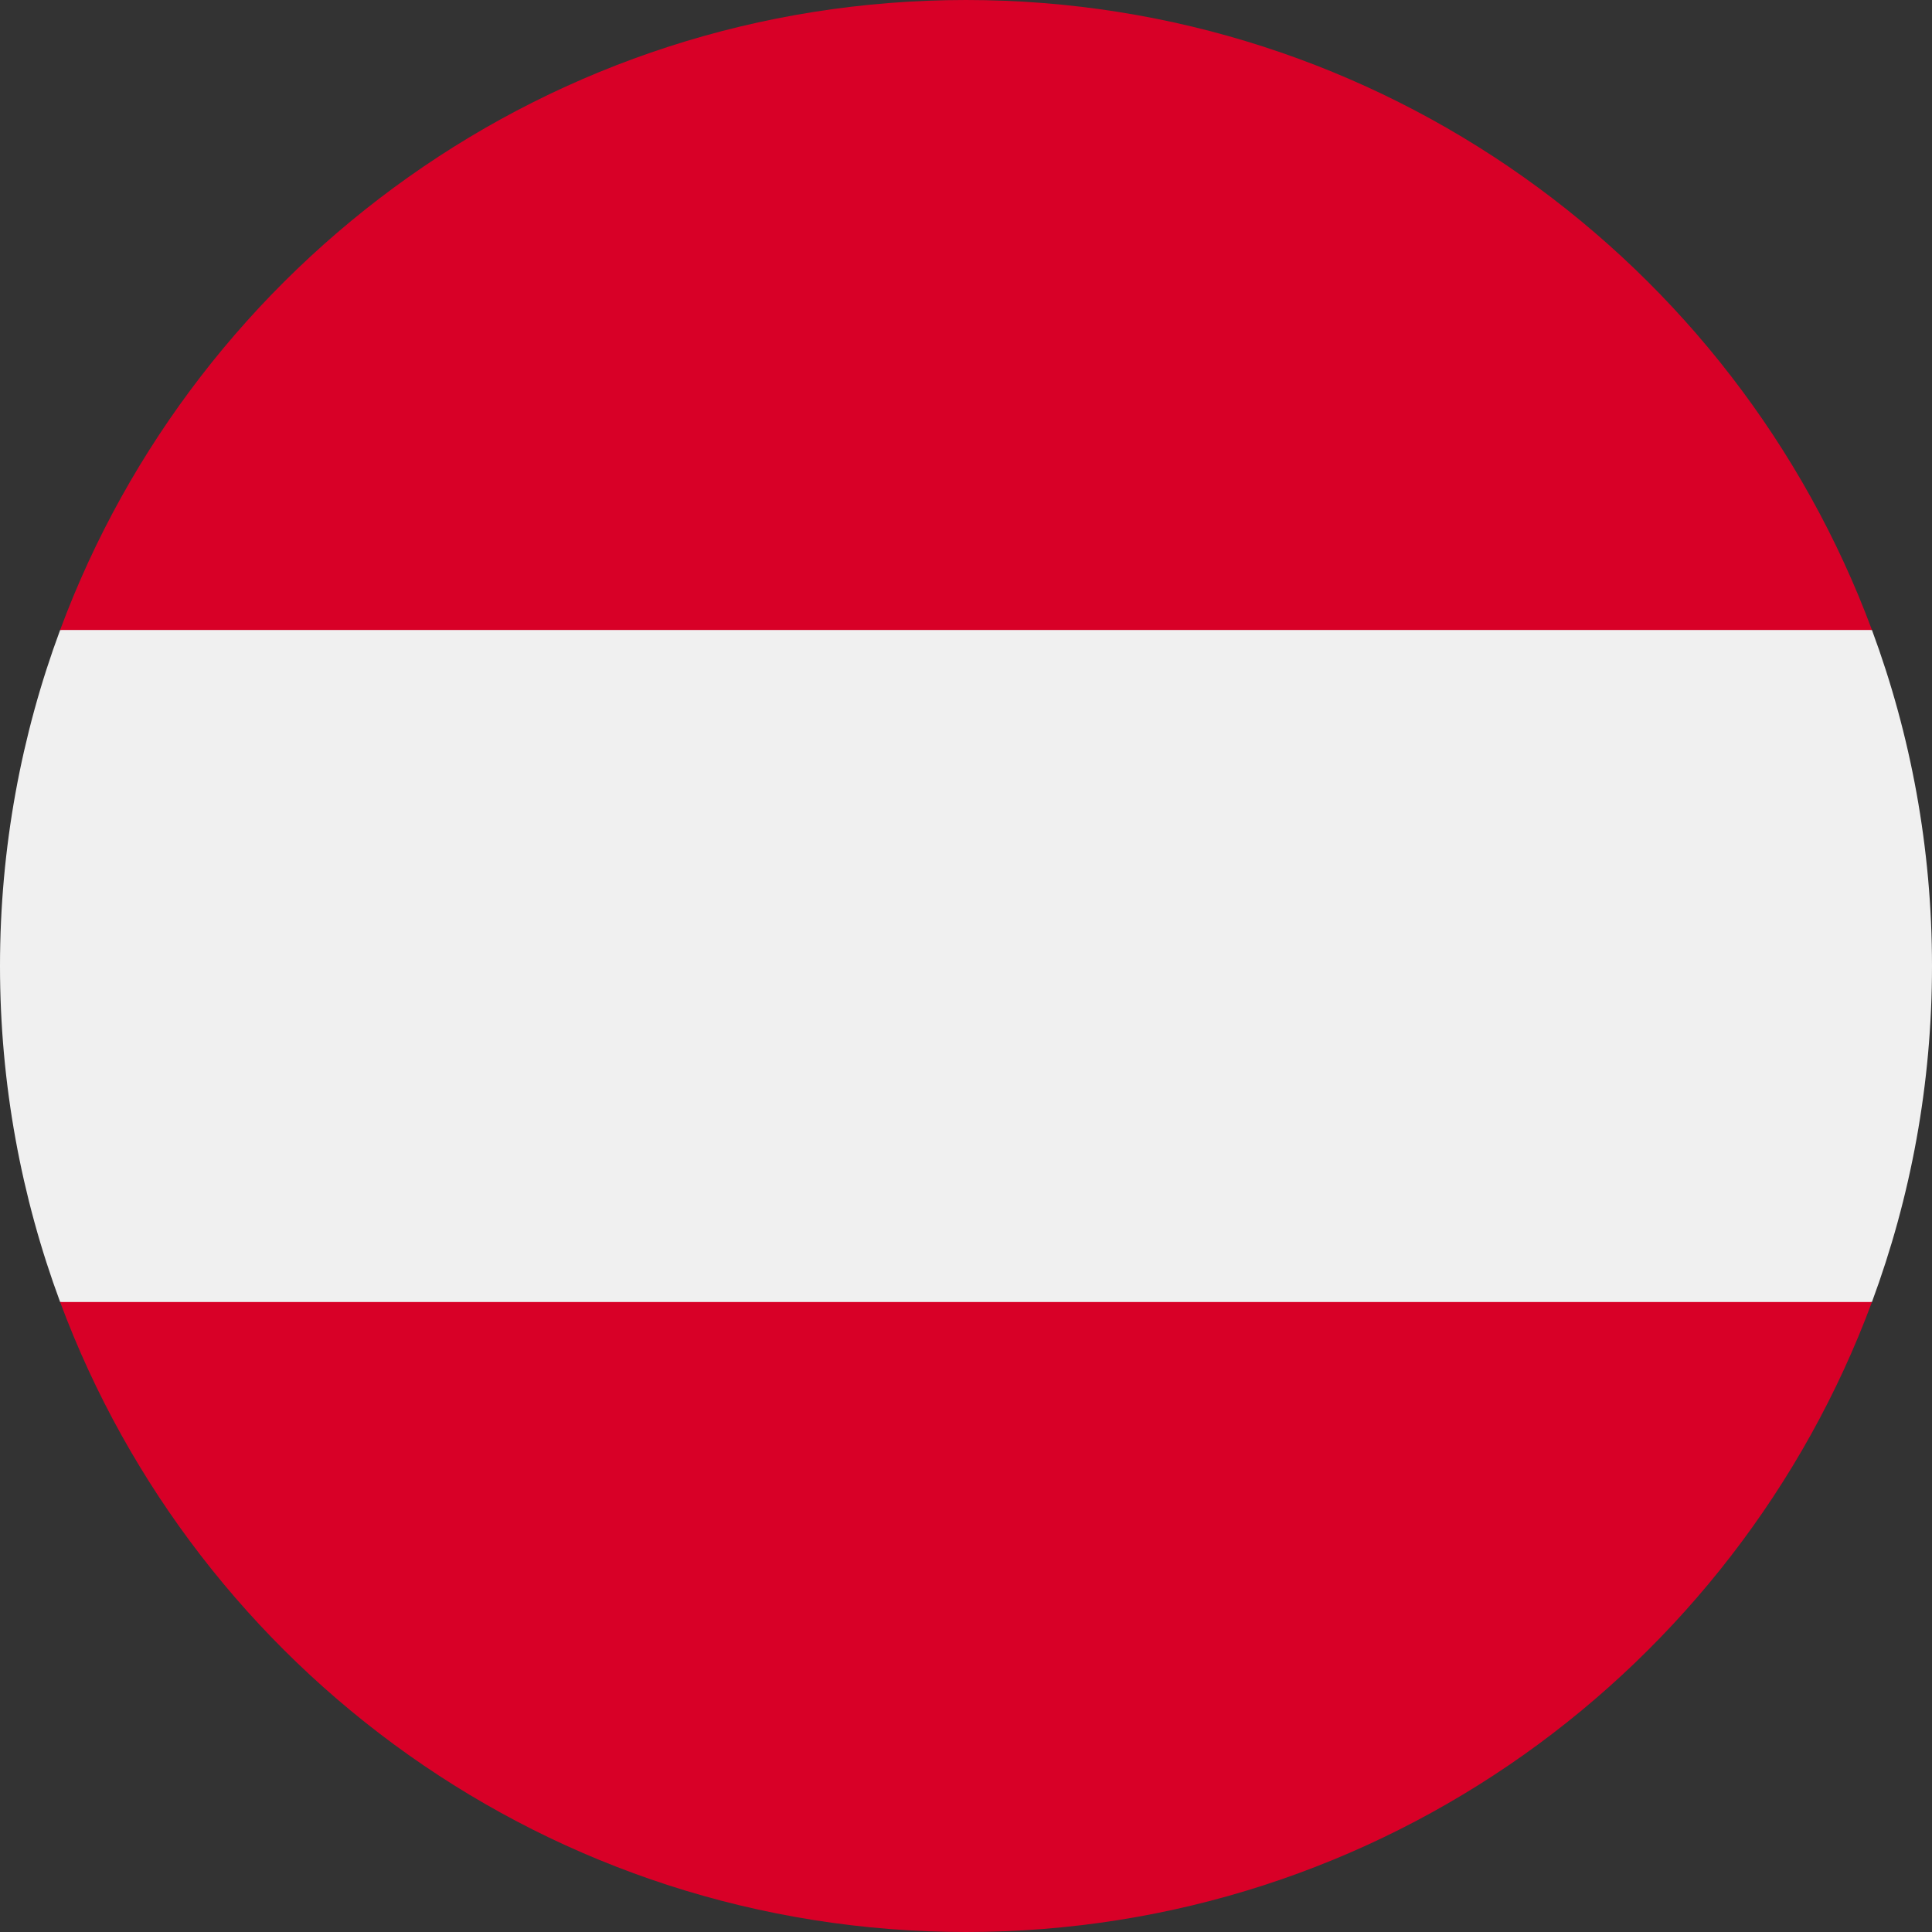 <?xml version="1.0" encoding="UTF-8"?>
<svg xmlns="http://www.w3.org/2000/svg" width="24" height="24" viewBox="0 0 24 24" fill="none">
  <rect x="0" y="0" width="24" height="24" fill="#333333" stroke="none"/>
  <g clip-path="url(#clip0_2706_5701)">
    <path d="M23.254 16.174C23.736 14.873 24 13.467 24 12C24 10.532 23.736 9.126 23.254 7.826L12.001 6.782L0.747 7.826C0.265 9.126 0 10.532 0 12C0 13.467 0.265 14.873 0.747 16.174L12.001 17.217L23.254 16.174Z" fill="#F0F0F0"></path>
    <path d="M12.001 24C17.16 24 21.559 20.743 23.254 16.174H0.747C2.443 20.743 6.841 24 12.001 24Z" fill="#D80027"></path>
    <path d="M12 0C6.841 0 2.442 3.256 0.747 7.826H23.254C21.558 3.256 17.16 0 12 0Z" fill="#D80027"></path>
  </g>
  <defs>
    <clipPath id="clip0_2706_5701">
      <rect width="24" height="24" fill="white"></rect>
    </clipPath>
  </defs>
</svg>
